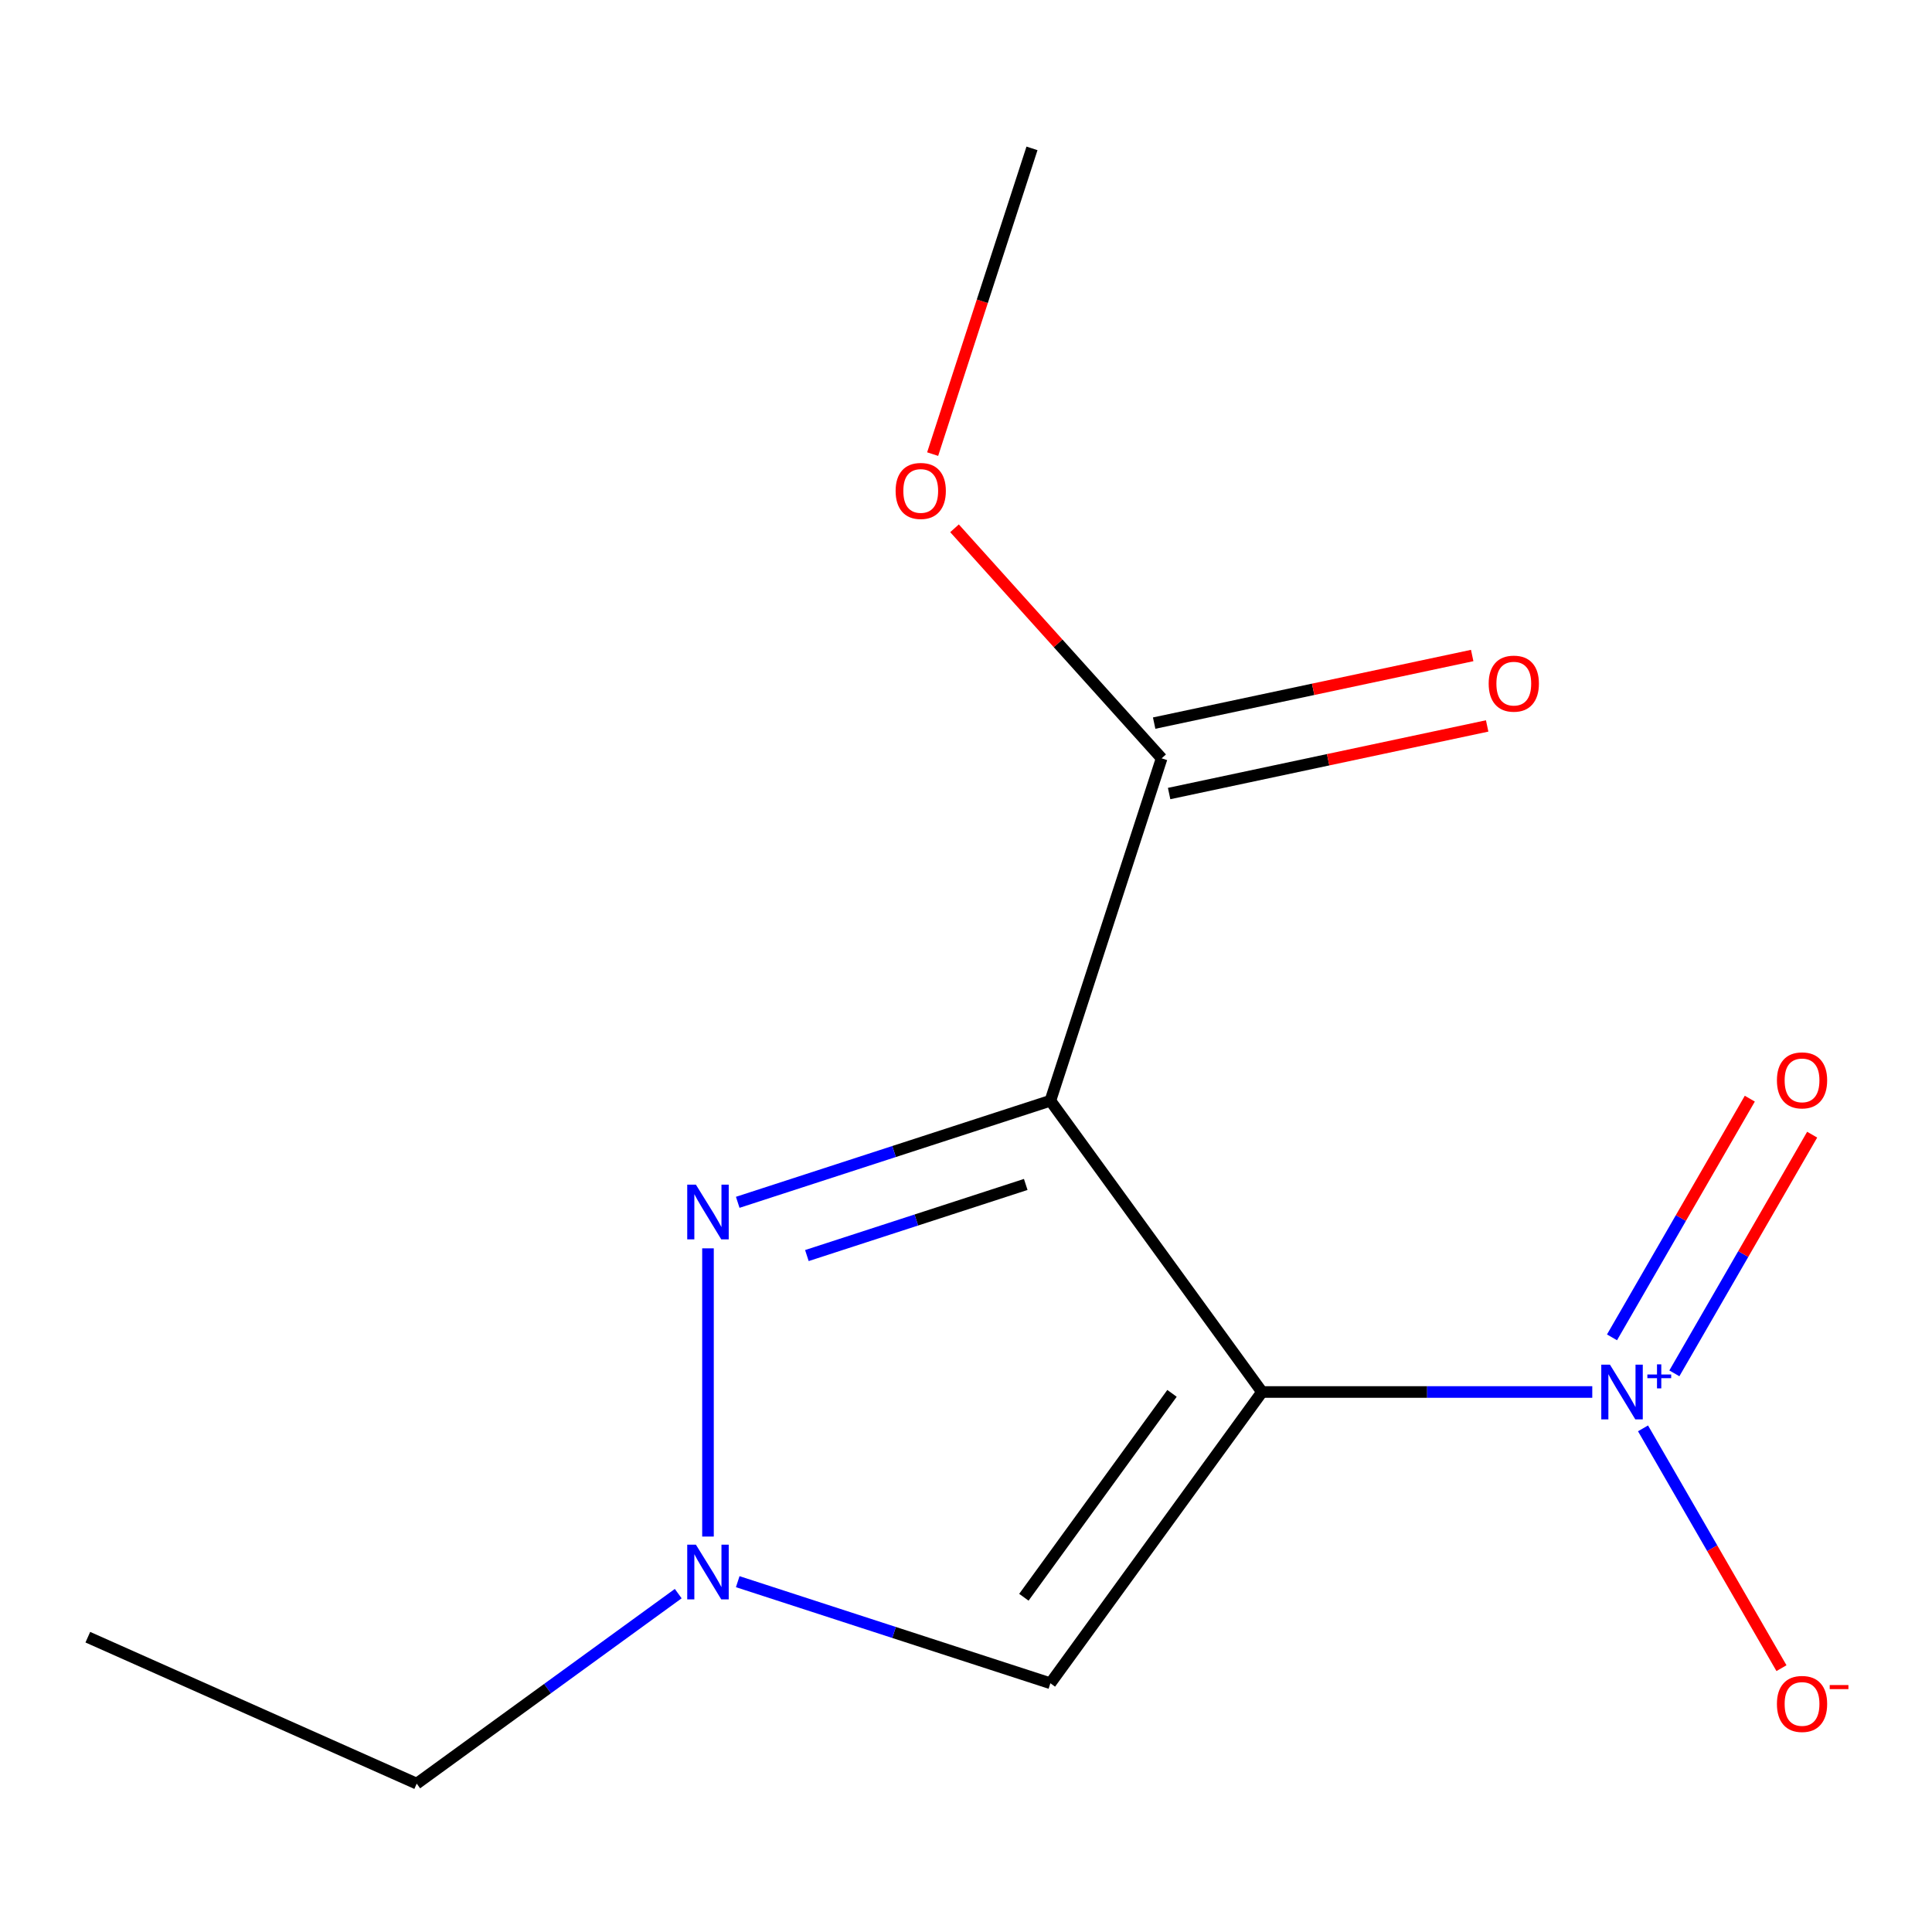 <?xml version='1.0' encoding='iso-8859-1'?>
<svg version='1.1' baseProfile='full'
              xmlns='http://www.w3.org/2000/svg'
                      xmlns:rdkit='http://www.rdkit.org/xml'
                      xmlns:xlink='http://www.w3.org/1999/xlink'
                  xml:space='preserve'
width='1000px' height='1000px' viewBox='0 0 1000 1000'>
<!-- END OF HEADER -->
<rect style='opacity:1.0;fill:#FFFFFF;stroke:none' width='1000' height='1000' x='0' y='0'> </rect>
<path class='bond-0' d='M 653.21,720.495 L 543.677,569.737' style='fill:none;fill-rule:evenodd;stroke:#000000;stroke-width:6px;stroke-linecap:butt;stroke-linejoin:miter;stroke-opacity:1' />
<path class='bond-1' d='M 653.21,720.495 L 738.684,720.495' style='fill:none;fill-rule:evenodd;stroke:#000000;stroke-width:6px;stroke-linecap:butt;stroke-linejoin:miter;stroke-opacity:1' />
<path class='bond-1' d='M 738.684,720.495 L 824.159,720.495' style='fill:none;fill-rule:evenodd;stroke:#0000FF;stroke-width:6px;stroke-linecap:butt;stroke-linejoin:miter;stroke-opacity:1' />
<path class='bond-3' d='M 653.21,720.495 L 543.677,871.254' style='fill:none;fill-rule:evenodd;stroke:#000000;stroke-width:6px;stroke-linecap:butt;stroke-linejoin:miter;stroke-opacity:1' />
<path class='bond-3' d='M 606.628,721.202 L 529.956,826.733' style='fill:none;fill-rule:evenodd;stroke:#000000;stroke-width:6px;stroke-linecap:butt;stroke-linejoin:miter;stroke-opacity:1' />
<path class='bond-2' d='M 543.677,569.737 L 462.763,596.027' style='fill:none;fill-rule:evenodd;stroke:#000000;stroke-width:6px;stroke-linecap:butt;stroke-linejoin:miter;stroke-opacity:1' />
<path class='bond-2' d='M 462.763,596.027 L 381.849,622.318' style='fill:none;fill-rule:evenodd;stroke:#0000FF;stroke-width:6px;stroke-linecap:butt;stroke-linejoin:miter;stroke-opacity:1' />
<path class='bond-2' d='M 530.92,613.069 L 474.28,631.473' style='fill:none;fill-rule:evenodd;stroke:#000000;stroke-width:6px;stroke-linecap:butt;stroke-linejoin:miter;stroke-opacity:1' />
<path class='bond-2' d='M 474.28,631.473 L 417.64,649.876' style='fill:none;fill-rule:evenodd;stroke:#0000FF;stroke-width:6px;stroke-linecap:butt;stroke-linejoin:miter;stroke-opacity:1' />
<path class='bond-5' d='M 543.677,569.737 L 601.262,392.509' style='fill:none;fill-rule:evenodd;stroke:#000000;stroke-width:6px;stroke-linecap:butt;stroke-linejoin:miter;stroke-opacity:1' />
<path class='bond-6' d='M 850.423,739.314 L 886.255,801.378' style='fill:none;fill-rule:evenodd;stroke:#0000FF;stroke-width:6px;stroke-linecap:butt;stroke-linejoin:miter;stroke-opacity:1' />
<path class='bond-6' d='M 886.255,801.378 L 922.088,863.441' style='fill:none;fill-rule:evenodd;stroke:#FF0000;stroke-width:6px;stroke-linecap:butt;stroke-linejoin:miter;stroke-opacity:1' />
<path class='bond-7' d='M 866.647,710.845 L 902.311,649.073' style='fill:none;fill-rule:evenodd;stroke:#0000FF;stroke-width:6px;stroke-linecap:butt;stroke-linejoin:miter;stroke-opacity:1' />
<path class='bond-7' d='M 902.311,649.073 L 937.974,587.302' style='fill:none;fill-rule:evenodd;stroke:#FF0000;stroke-width:6px;stroke-linecap:butt;stroke-linejoin:miter;stroke-opacity:1' />
<path class='bond-7' d='M 834.37,692.21 L 870.034,630.439' style='fill:none;fill-rule:evenodd;stroke:#0000FF;stroke-width:6px;stroke-linecap:butt;stroke-linejoin:miter;stroke-opacity:1' />
<path class='bond-7' d='M 870.034,630.439 L 905.698,568.667' style='fill:none;fill-rule:evenodd;stroke:#FF0000;stroke-width:6px;stroke-linecap:butt;stroke-linejoin:miter;stroke-opacity:1' />
<path class='bond-13' d='M 366.45,646.14 L 366.45,795.321' style='fill:none;fill-rule:evenodd;stroke:#0000FF;stroke-width:6px;stroke-linecap:butt;stroke-linejoin:miter;stroke-opacity:1' />
<path class='bond-4' d='M 543.677,871.254 L 462.763,844.963' style='fill:none;fill-rule:evenodd;stroke:#000000;stroke-width:6px;stroke-linecap:butt;stroke-linejoin:miter;stroke-opacity:1' />
<path class='bond-4' d='M 462.763,844.963 L 381.849,818.672' style='fill:none;fill-rule:evenodd;stroke:#0000FF;stroke-width:6px;stroke-linecap:butt;stroke-linejoin:miter;stroke-opacity:1' />
<path class='bond-10' d='M 351.052,824.857 L 283.372,874.029' style='fill:none;fill-rule:evenodd;stroke:#0000FF;stroke-width:6px;stroke-linecap:butt;stroke-linejoin:miter;stroke-opacity:1' />
<path class='bond-10' d='M 283.372,874.029 L 215.692,923.201' style='fill:none;fill-rule:evenodd;stroke:#000000;stroke-width:6px;stroke-linecap:butt;stroke-linejoin:miter;stroke-opacity:1' />
<path class='bond-8' d='M 605.136,410.737 L 687.445,393.242' style='fill:none;fill-rule:evenodd;stroke:#000000;stroke-width:6px;stroke-linecap:butt;stroke-linejoin:miter;stroke-opacity:1' />
<path class='bond-8' d='M 687.445,393.242 L 769.753,375.746' style='fill:none;fill-rule:evenodd;stroke:#FF0000;stroke-width:6px;stroke-linecap:butt;stroke-linejoin:miter;stroke-opacity:1' />
<path class='bond-8' d='M 597.388,374.282 L 679.696,356.786' style='fill:none;fill-rule:evenodd;stroke:#000000;stroke-width:6px;stroke-linecap:butt;stroke-linejoin:miter;stroke-opacity:1' />
<path class='bond-8' d='M 679.696,356.786 L 762.005,339.291' style='fill:none;fill-rule:evenodd;stroke:#FF0000;stroke-width:6px;stroke-linecap:butt;stroke-linejoin:miter;stroke-opacity:1' />
<path class='bond-9' d='M 601.262,392.509 L 547.659,332.977' style='fill:none;fill-rule:evenodd;stroke:#000000;stroke-width:6px;stroke-linecap:butt;stroke-linejoin:miter;stroke-opacity:1' />
<path class='bond-9' d='M 547.659,332.977 L 494.056,273.445' style='fill:none;fill-rule:evenodd;stroke:#FF0000;stroke-width:6px;stroke-linecap:butt;stroke-linejoin:miter;stroke-opacity:1' />
<path class='bond-11' d='M 482.738,235.047 L 508.447,155.923' style='fill:none;fill-rule:evenodd;stroke:#FF0000;stroke-width:6px;stroke-linecap:butt;stroke-linejoin:miter;stroke-opacity:1' />
<path class='bond-11' d='M 508.447,155.923 L 534.156,76.799' style='fill:none;fill-rule:evenodd;stroke:#000000;stroke-width:6px;stroke-linecap:butt;stroke-linejoin:miter;stroke-opacity:1' />
<path class='bond-12' d='M 215.692,923.201 L 45.455,847.407' style='fill:none;fill-rule:evenodd;stroke:#000000;stroke-width:6px;stroke-linecap:butt;stroke-linejoin:miter;stroke-opacity:1' />
<path  class='atom-2' d='M 833.298 706.335
L 842.578 721.335
Q 843.498 722.815, 844.978 725.495
Q 846.458 728.175, 846.538 728.335
L 846.538 706.335
L 850.298 706.335
L 850.298 734.655
L 846.418 734.655
L 836.458 718.255
Q 835.298 716.335, 834.058 714.135
Q 832.858 711.935, 832.498 711.255
L 832.498 734.655
L 828.818 734.655
L 828.818 706.335
L 833.298 706.335
' fill='#0000FF'/>
<path  class='atom-2' d='M 852.674 711.44
L 857.663 711.44
L 857.663 706.186
L 859.881 706.186
L 859.881 711.44
L 865.002 711.44
L 865.002 713.341
L 859.881 713.341
L 859.881 718.621
L 857.663 718.621
L 857.663 713.341
L 852.674 713.341
L 852.674 711.44
' fill='#0000FF'/>
<path  class='atom-3' d='M 360.19 613.161
L 369.47 628.161
Q 370.39 629.641, 371.87 632.321
Q 373.35 635.001, 373.43 635.161
L 373.43 613.161
L 377.19 613.161
L 377.19 641.481
L 373.31 641.481
L 363.35 625.081
Q 362.19 623.161, 360.95 620.961
Q 359.75 618.761, 359.39 618.081
L 359.39 641.481
L 355.71 641.481
L 355.71 613.161
L 360.19 613.161
' fill='#0000FF'/>
<path  class='atom-5' d='M 360.19 799.509
L 369.47 814.509
Q 370.39 815.989, 371.87 818.669
Q 373.35 821.349, 373.43 821.509
L 373.43 799.509
L 377.19 799.509
L 377.19 827.829
L 373.31 827.829
L 363.35 811.429
Q 362.19 809.509, 360.95 807.309
Q 359.75 805.109, 359.39 804.429
L 359.39 827.829
L 355.71 827.829
L 355.71 799.509
L 360.19 799.509
' fill='#0000FF'/>
<path  class='atom-7' d='M 919.732 881.957
Q 919.732 875.157, 923.092 871.357
Q 926.452 867.557, 932.732 867.557
Q 939.012 867.557, 942.372 871.357
Q 945.732 875.157, 945.732 881.957
Q 945.732 888.837, 942.332 892.757
Q 938.932 896.637, 932.732 896.637
Q 926.492 896.637, 923.092 892.757
Q 919.732 888.877, 919.732 881.957
M 932.732 893.437
Q 937.052 893.437, 939.372 890.557
Q 941.732 887.637, 941.732 881.957
Q 941.732 876.397, 939.372 873.597
Q 937.052 870.757, 932.732 870.757
Q 928.412 870.757, 926.052 873.557
Q 923.732 876.357, 923.732 881.957
Q 923.732 887.677, 926.052 890.557
Q 928.412 893.437, 932.732 893.437
' fill='#FF0000'/>
<path  class='atom-7' d='M 947.052 872.179
L 956.74 872.179
L 956.74 874.291
L 947.052 874.291
L 947.052 872.179
' fill='#FF0000'/>
<path  class='atom-8' d='M 919.732 559.193
Q 919.732 552.393, 923.092 548.593
Q 926.452 544.793, 932.732 544.793
Q 939.012 544.793, 942.372 548.593
Q 945.732 552.393, 945.732 559.193
Q 945.732 566.073, 942.332 569.993
Q 938.932 573.873, 932.732 573.873
Q 926.492 573.873, 923.092 569.993
Q 919.732 566.113, 919.732 559.193
M 932.732 570.673
Q 937.052 570.673, 939.372 567.793
Q 941.732 564.873, 941.732 559.193
Q 941.732 553.633, 939.372 550.833
Q 937.052 547.993, 932.732 547.993
Q 928.412 547.993, 926.052 550.793
Q 923.732 553.593, 923.732 559.193
Q 923.732 564.913, 926.052 567.793
Q 928.412 570.673, 932.732 570.673
' fill='#FF0000'/>
<path  class='atom-9' d='M 770.538 353.845
Q 770.538 347.045, 773.898 343.245
Q 777.258 339.445, 783.538 339.445
Q 789.818 339.445, 793.178 343.245
Q 796.538 347.045, 796.538 353.845
Q 796.538 360.725, 793.138 364.645
Q 789.738 368.525, 783.538 368.525
Q 777.298 368.525, 773.898 364.645
Q 770.538 360.765, 770.538 353.845
M 783.538 365.325
Q 787.858 365.325, 790.178 362.445
Q 792.538 359.525, 792.538 353.845
Q 792.538 348.285, 790.178 345.485
Q 787.858 342.645, 783.538 342.645
Q 779.218 342.645, 776.858 345.445
Q 774.538 348.245, 774.538 353.845
Q 774.538 359.565, 776.858 362.445
Q 779.218 365.325, 783.538 365.325
' fill='#FF0000'/>
<path  class='atom-10' d='M 463.571 254.106
Q 463.571 247.306, 466.931 243.506
Q 470.291 239.706, 476.571 239.706
Q 482.851 239.706, 486.211 243.506
Q 489.571 247.306, 489.571 254.106
Q 489.571 260.986, 486.171 264.906
Q 482.771 268.786, 476.571 268.786
Q 470.331 268.786, 466.931 264.906
Q 463.571 261.026, 463.571 254.106
M 476.571 265.586
Q 480.891 265.586, 483.211 262.706
Q 485.571 259.786, 485.571 254.106
Q 485.571 248.546, 483.211 245.746
Q 480.891 242.906, 476.571 242.906
Q 472.251 242.906, 469.891 245.706
Q 467.571 248.506, 467.571 254.106
Q 467.571 259.826, 469.891 262.706
Q 472.251 265.586, 476.571 265.586
' fill='#FF0000'/>
</svg>
